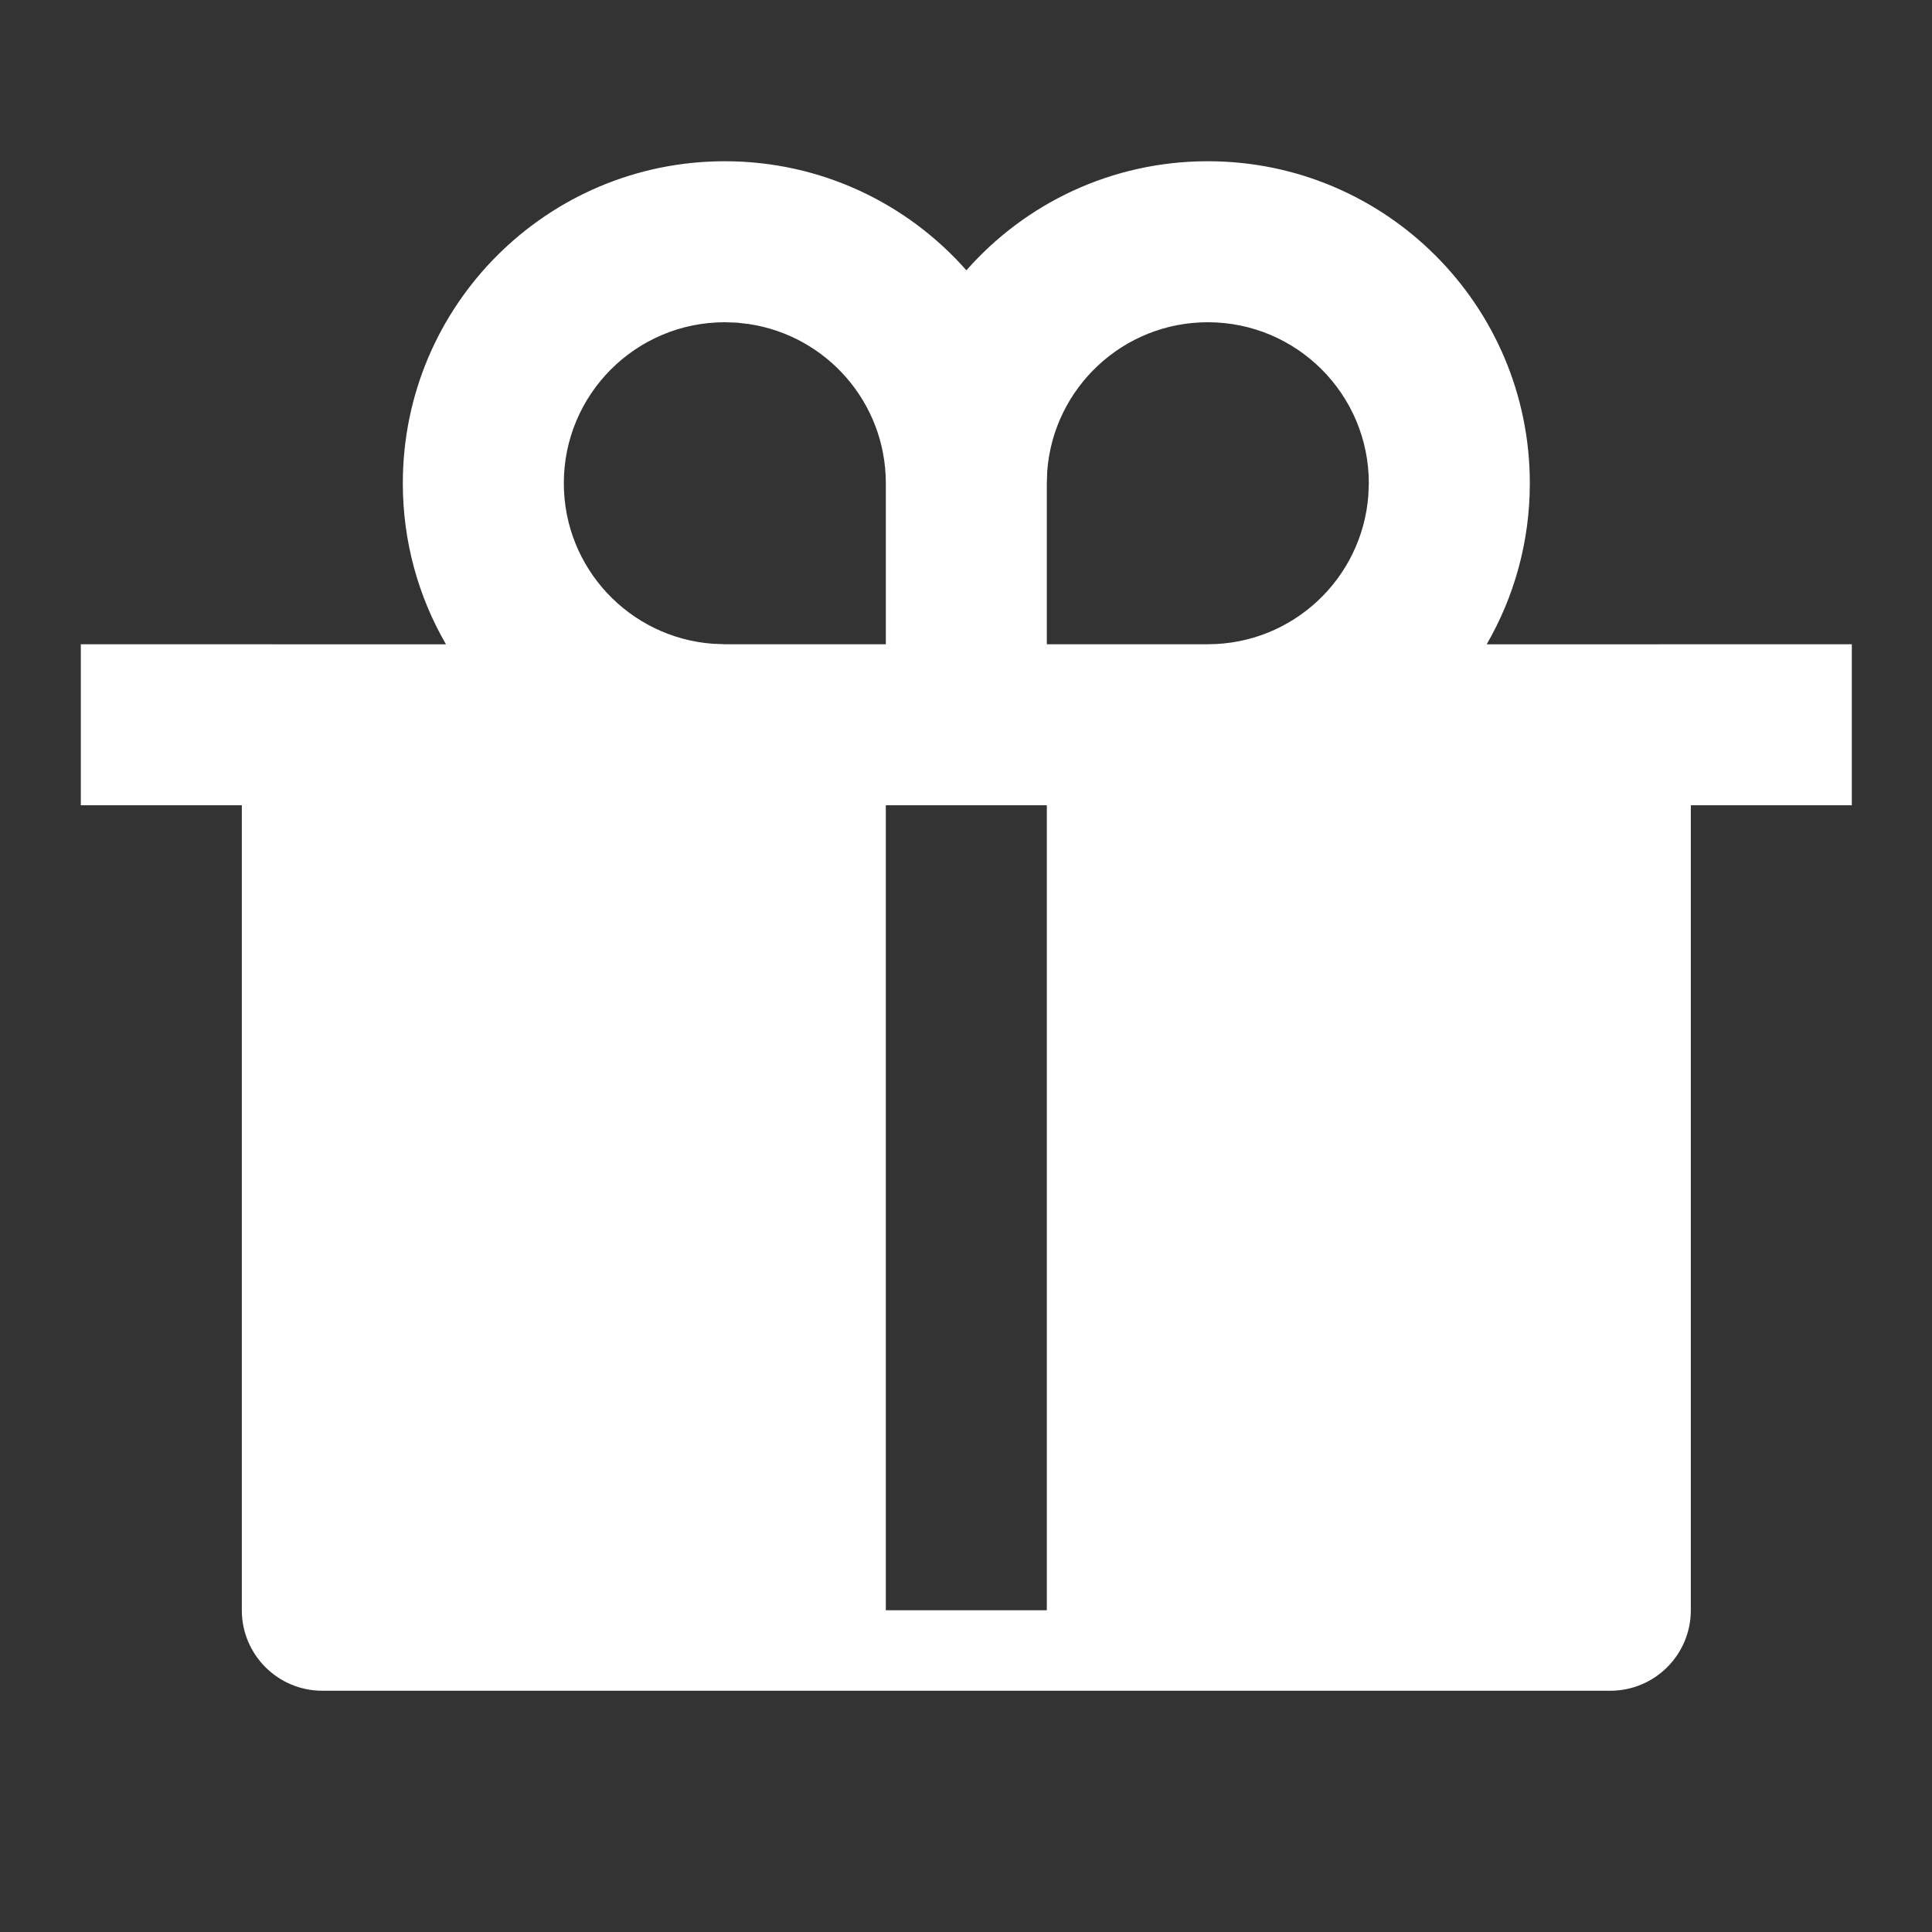 <svg xmlns="http://www.w3.org/2000/svg" fill="none" viewBox="0 0 24 24" height="24" width="24">
<rect x="0" y="0" width="24" height="24" fill="#333333" stroke="none"/>
<path fill="white" d="M15.004 2.003C17.213 2.003 19.004 3.794 19.004 6.003C19.004 6.732 18.809 7.415 18.468 8.004L23.004 8.003V10.003H21.004V20.003C21.004 20.555 20.556 21.003 20.004 21.003H4.004C3.452 21.003 3.004 20.555 3.004 20.003V10.003H1.004V8.003L5.54 8.004C5.199 7.415 5.004 6.732 5.004 6.003C5.004 3.794 6.795 2.003 9.004 2.003C10.199 2.003 11.272 2.527 12.005 3.358C12.736 2.527 13.809 2.003 15.004 2.003ZM13.004 10.003H11.004V20.003H13.004V10.003ZM9.004 4.003C7.899 4.003 7.004 4.898 7.004 6.003C7.004 7.057 7.82 7.921 8.855 7.997L9.004 8.003H11.004V6.003C11.004 5.001 10.268 4.172 9.307 4.026L9.153 4.008L9.004 4.003ZM15.004 4.003C13.95 4.003 13.086 4.819 13.009 5.854L13.004 6.003V8.003H15.004C16.058 8.003 16.922 7.187 16.998 6.152L17.004 6.003C17.004 4.898 16.108 4.003 15.004 4.003Z"></path>
</svg>
